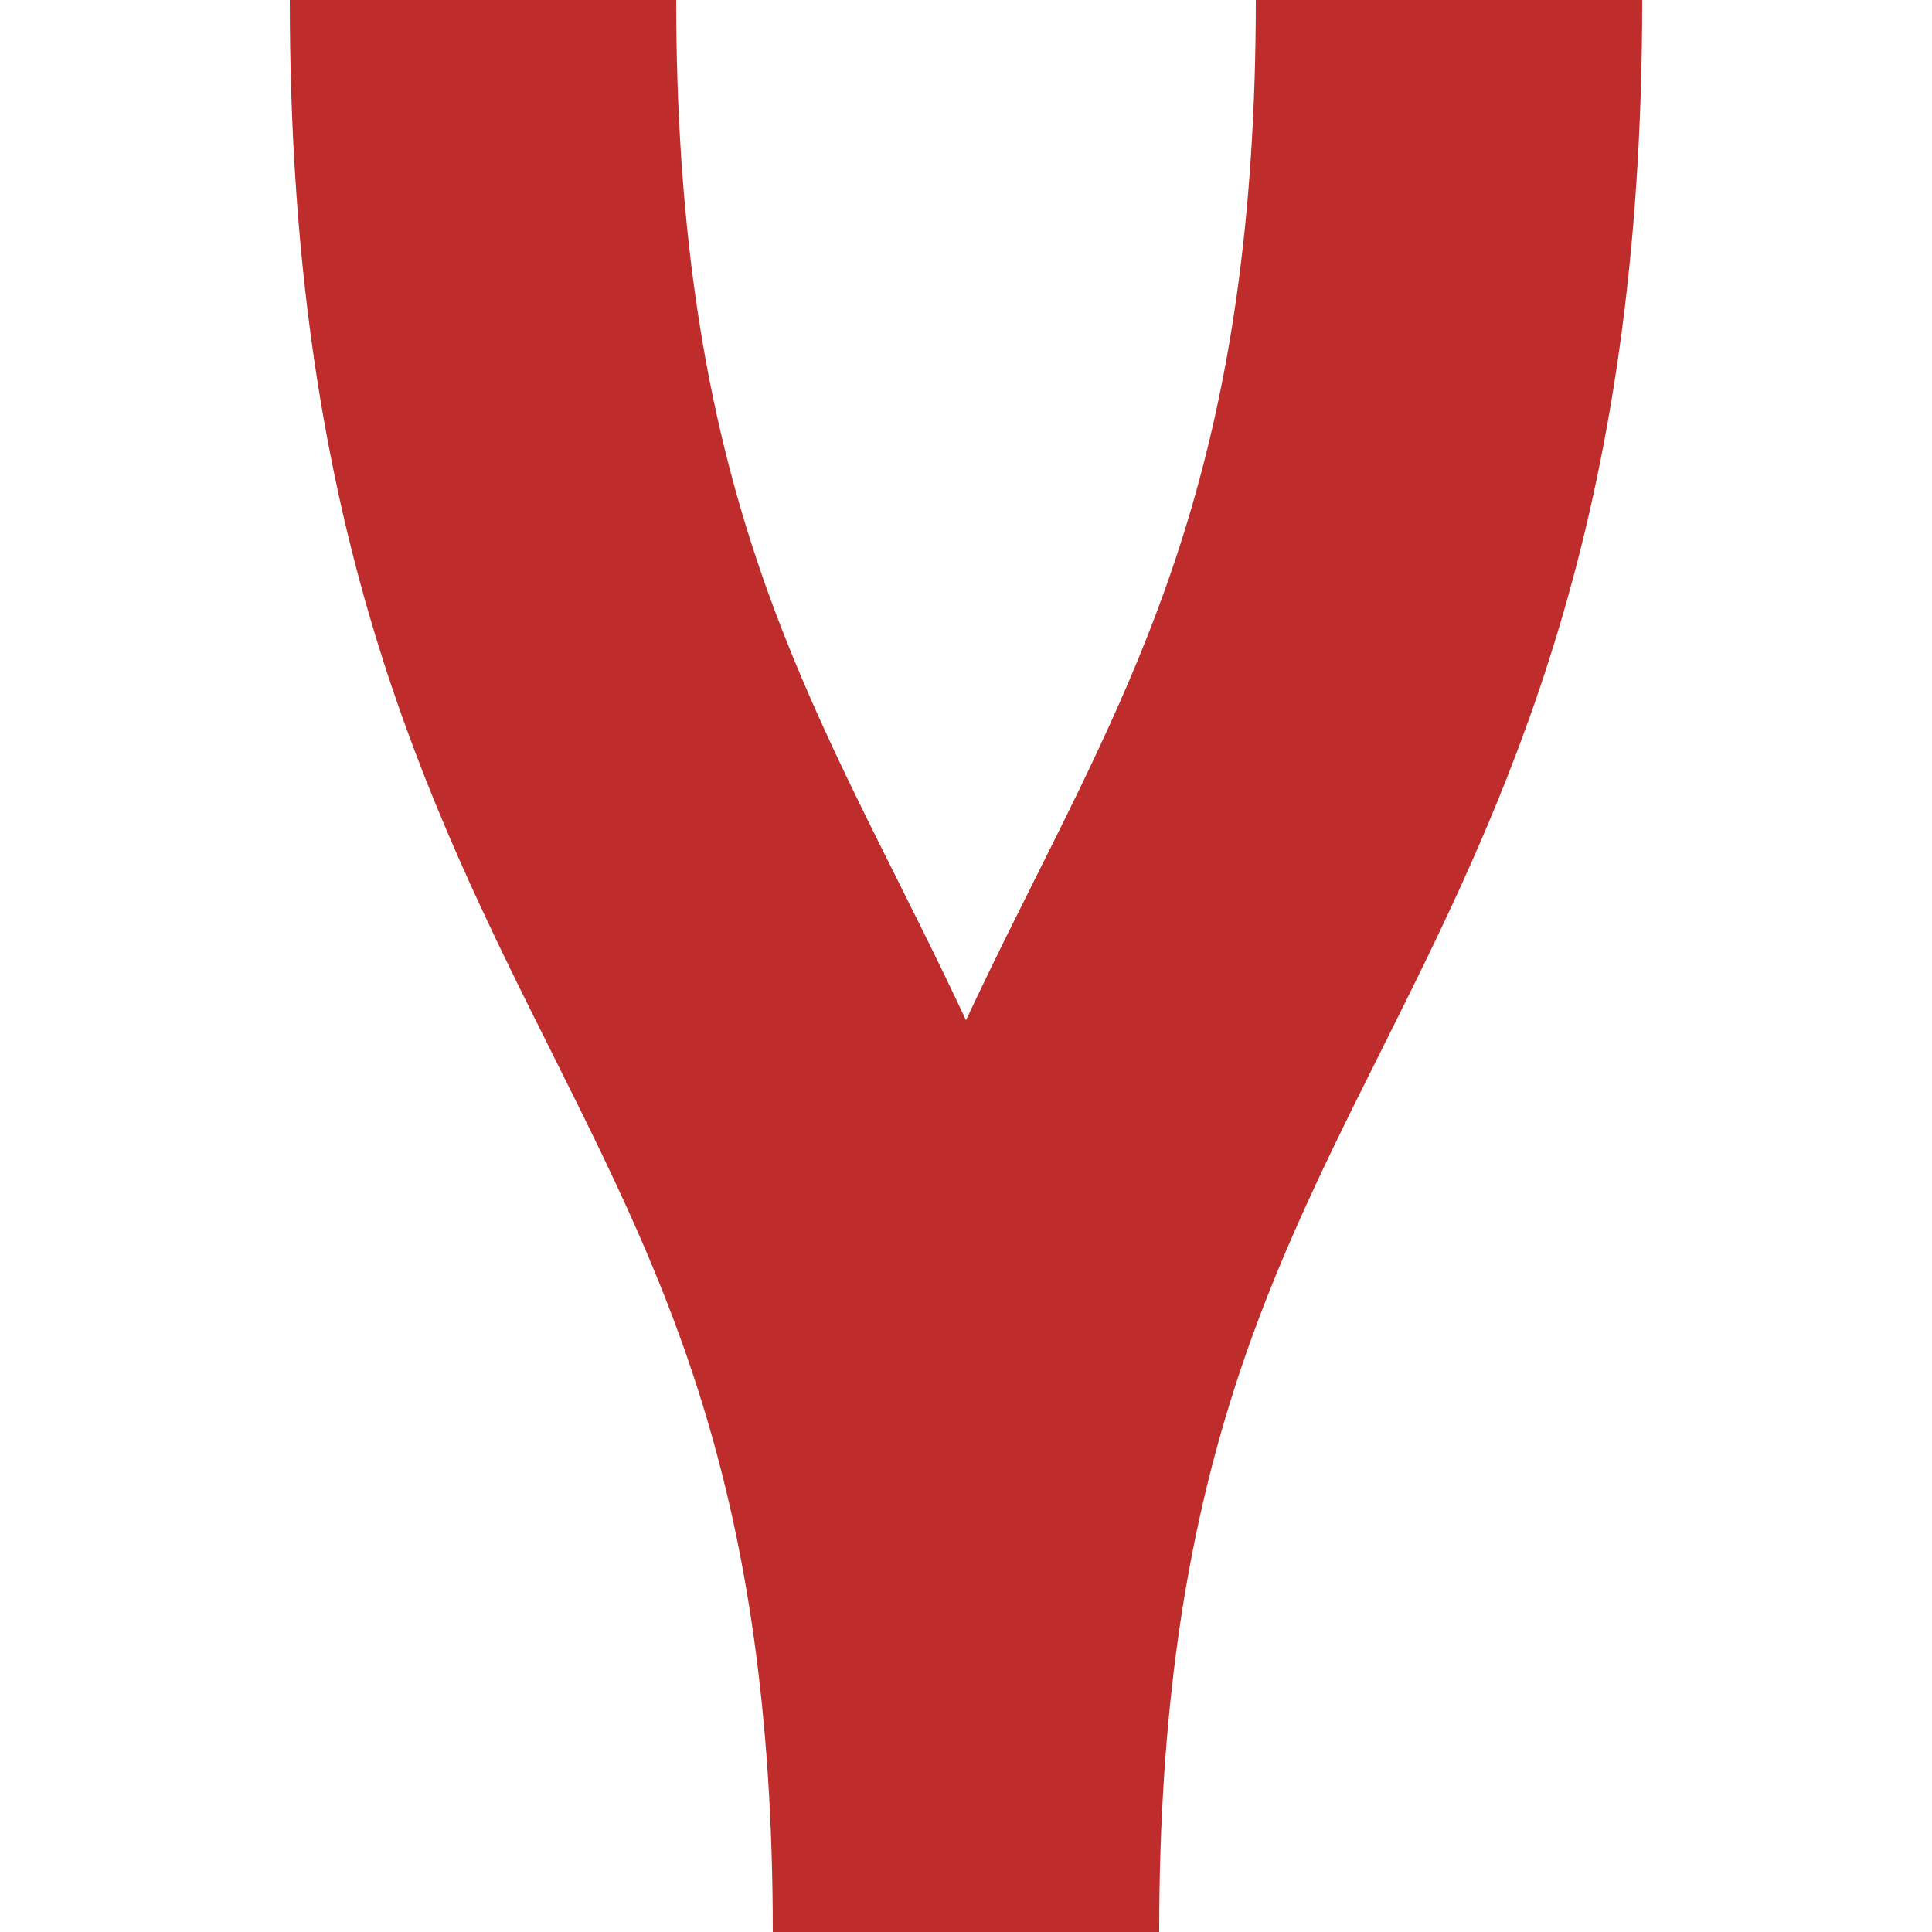 <?xml version="1.0" encoding="UTF-8"?>
<svg xmlns="http://www.w3.org/2000/svg" width="500" height="500">
 <title>SPLe</title>
 <path stroke="#BE2D2C" d="M 125,0 C 125,250 250,250 250,500 250,250 375,250 375,0" stroke-width="100" fill="none"/>
</svg>